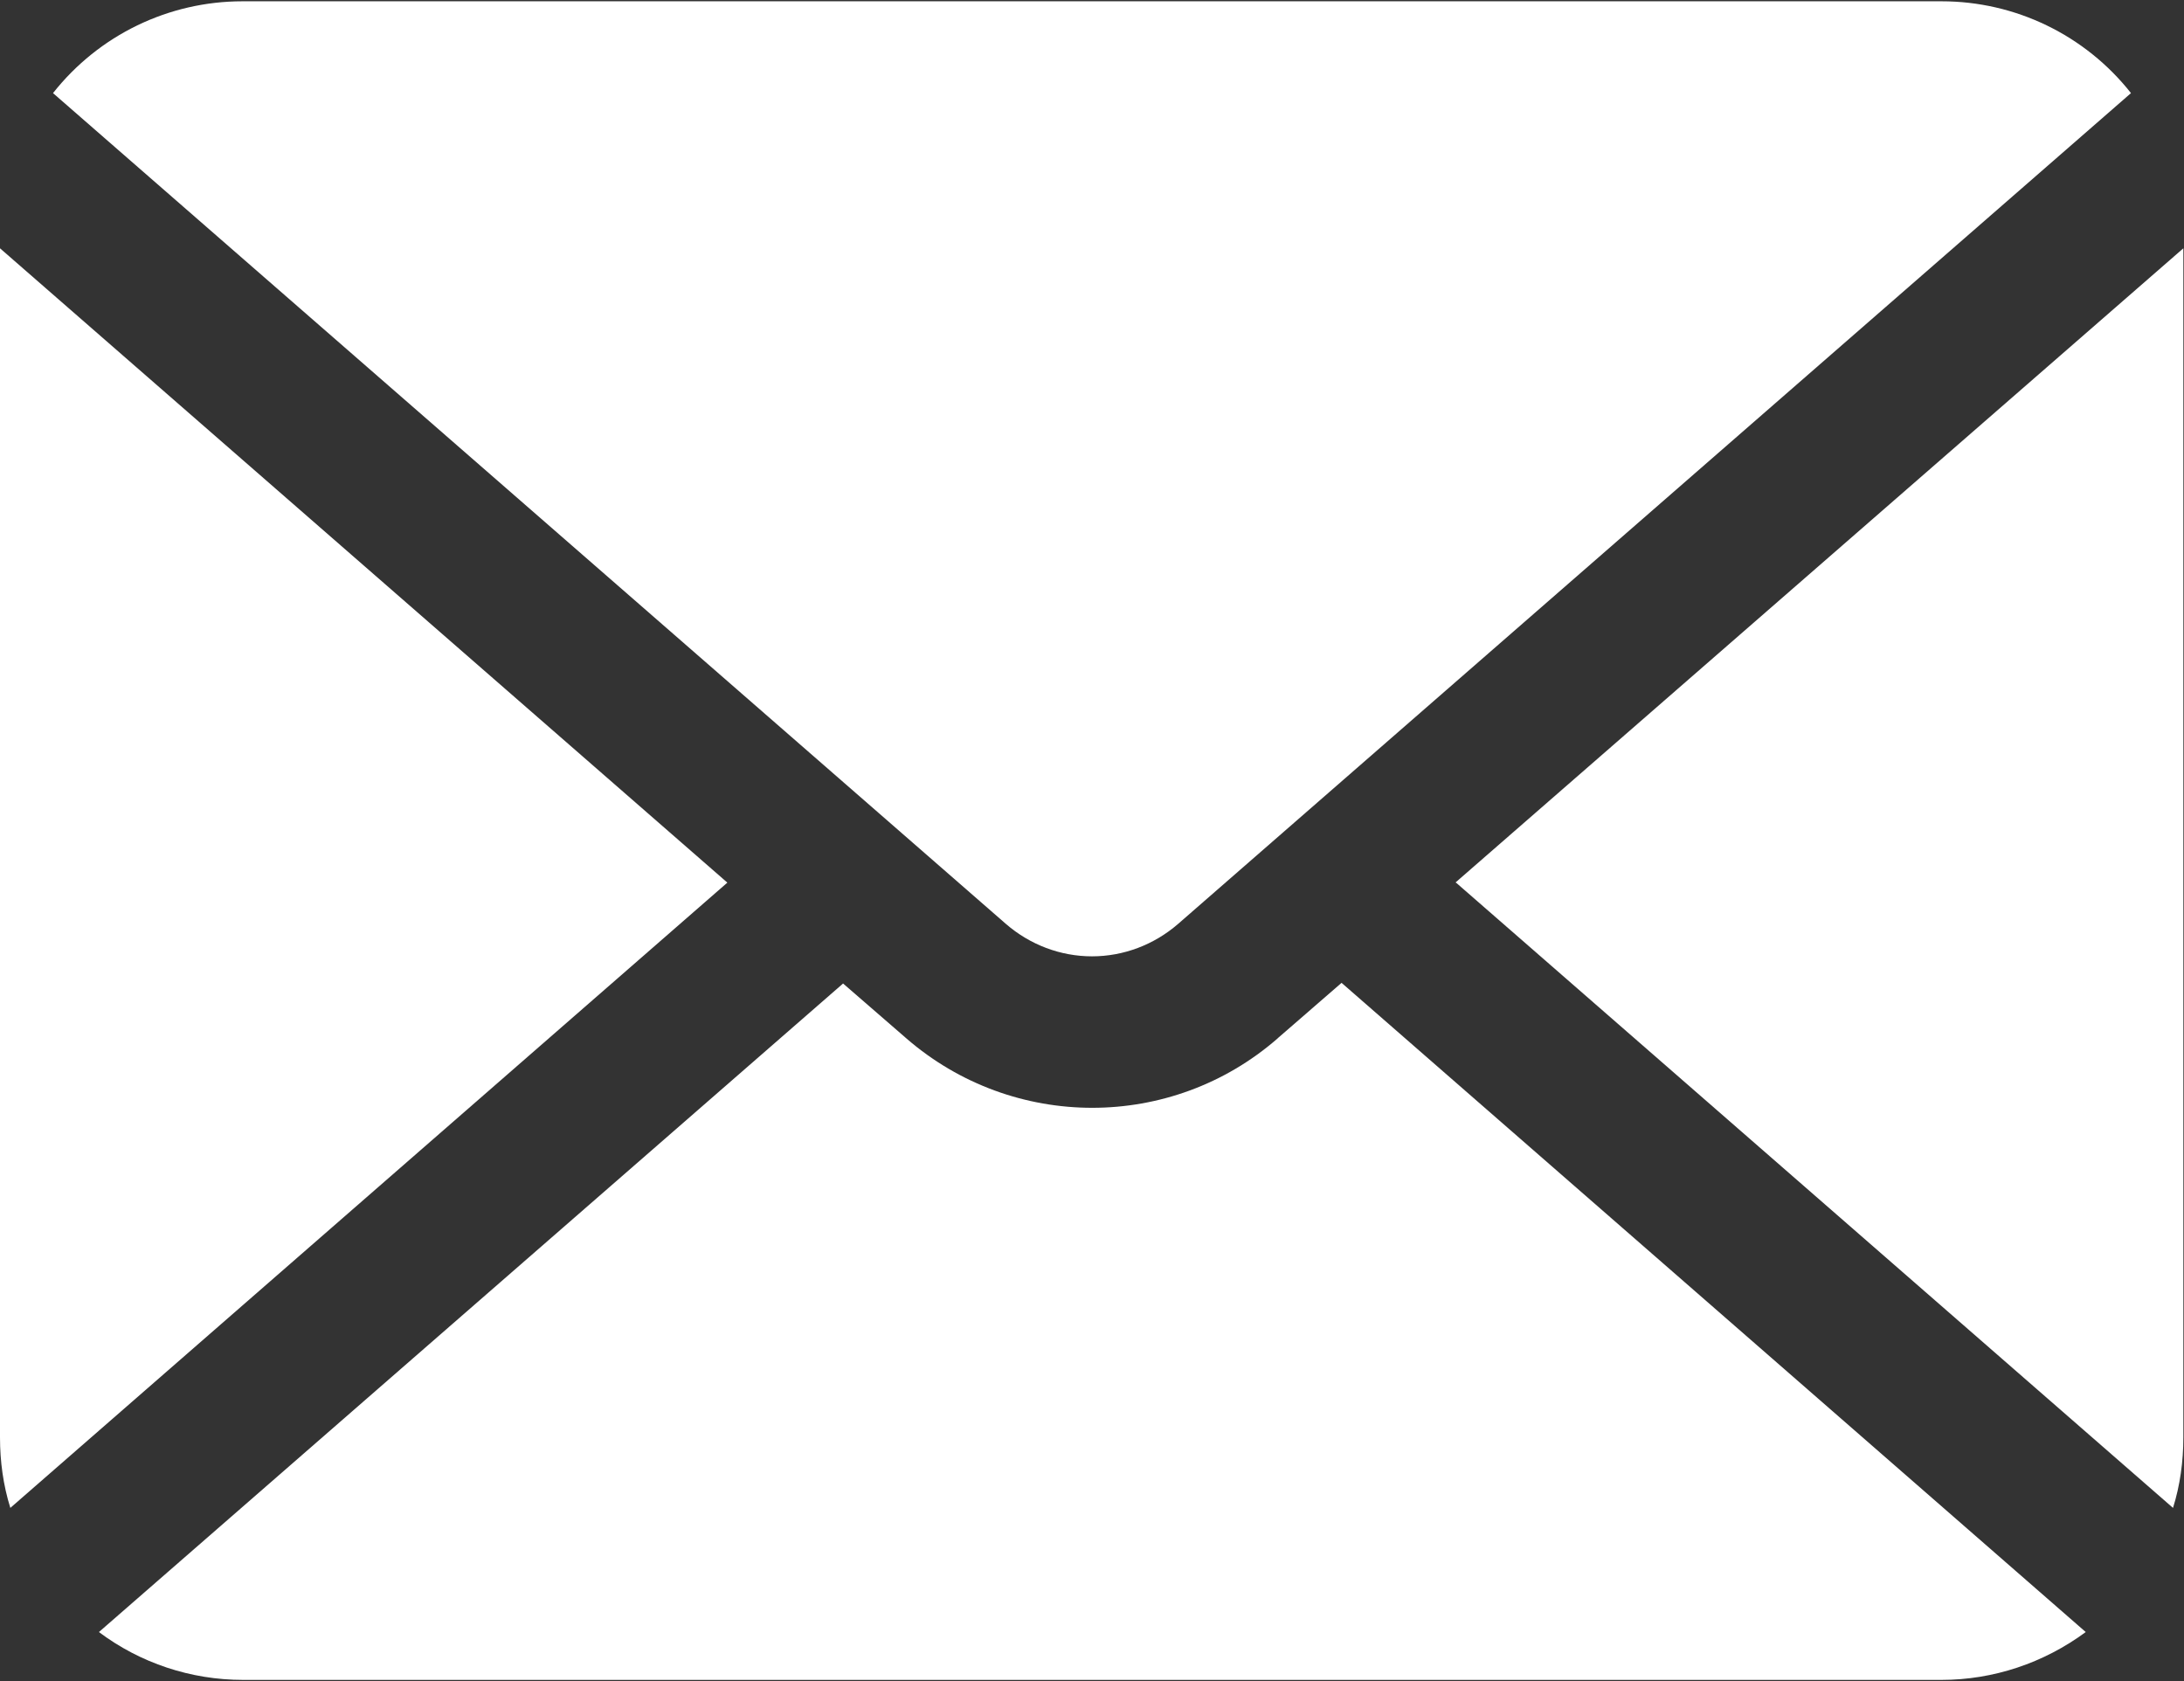 <svg xmlns="http://www.w3.org/2000/svg" width="33.78" height="26" viewBox="0 0 33.78 26">
    <rect x="0" y="0" width="33.78" height="26" fill="#333333" stroke="none"/>
    <path d="m22.52,13.65l11.09,9.67c.11-.35.16-.72.16-1.09V3.84l-11.26,9.81Z" style="fill:#fff"/>
    <path d="m16.89,14.79c.49,0,.96-.18,1.33-.5L32.96,1.44c-.71-.9-1.79-1.42-2.93-1.42H3.75c-1.14,0-2.22.52-2.93,1.42l14.74,12.85c.37.32.84.5,1.33.5Z" style="fill:#fff"/>
    <path d="m0,3.84v18.39c0,.37.05.74.16,1.09l11.09-9.67L0,3.84Z" style="fill:#fff"/>
    <path d="m19.76,16.06c-1.64,1.43-4.09,1.43-5.74,0l-.98-.85L1.53,25.24c.64.48,1.42.74,2.23.74h26.27c.8,0,1.58-.26,2.23-.74l-11.51-10.04-.98.85Z" style="fill:#fff"/>
    <rect x=".39" width="33" height="26" style="fill:none"/>
</svg>
